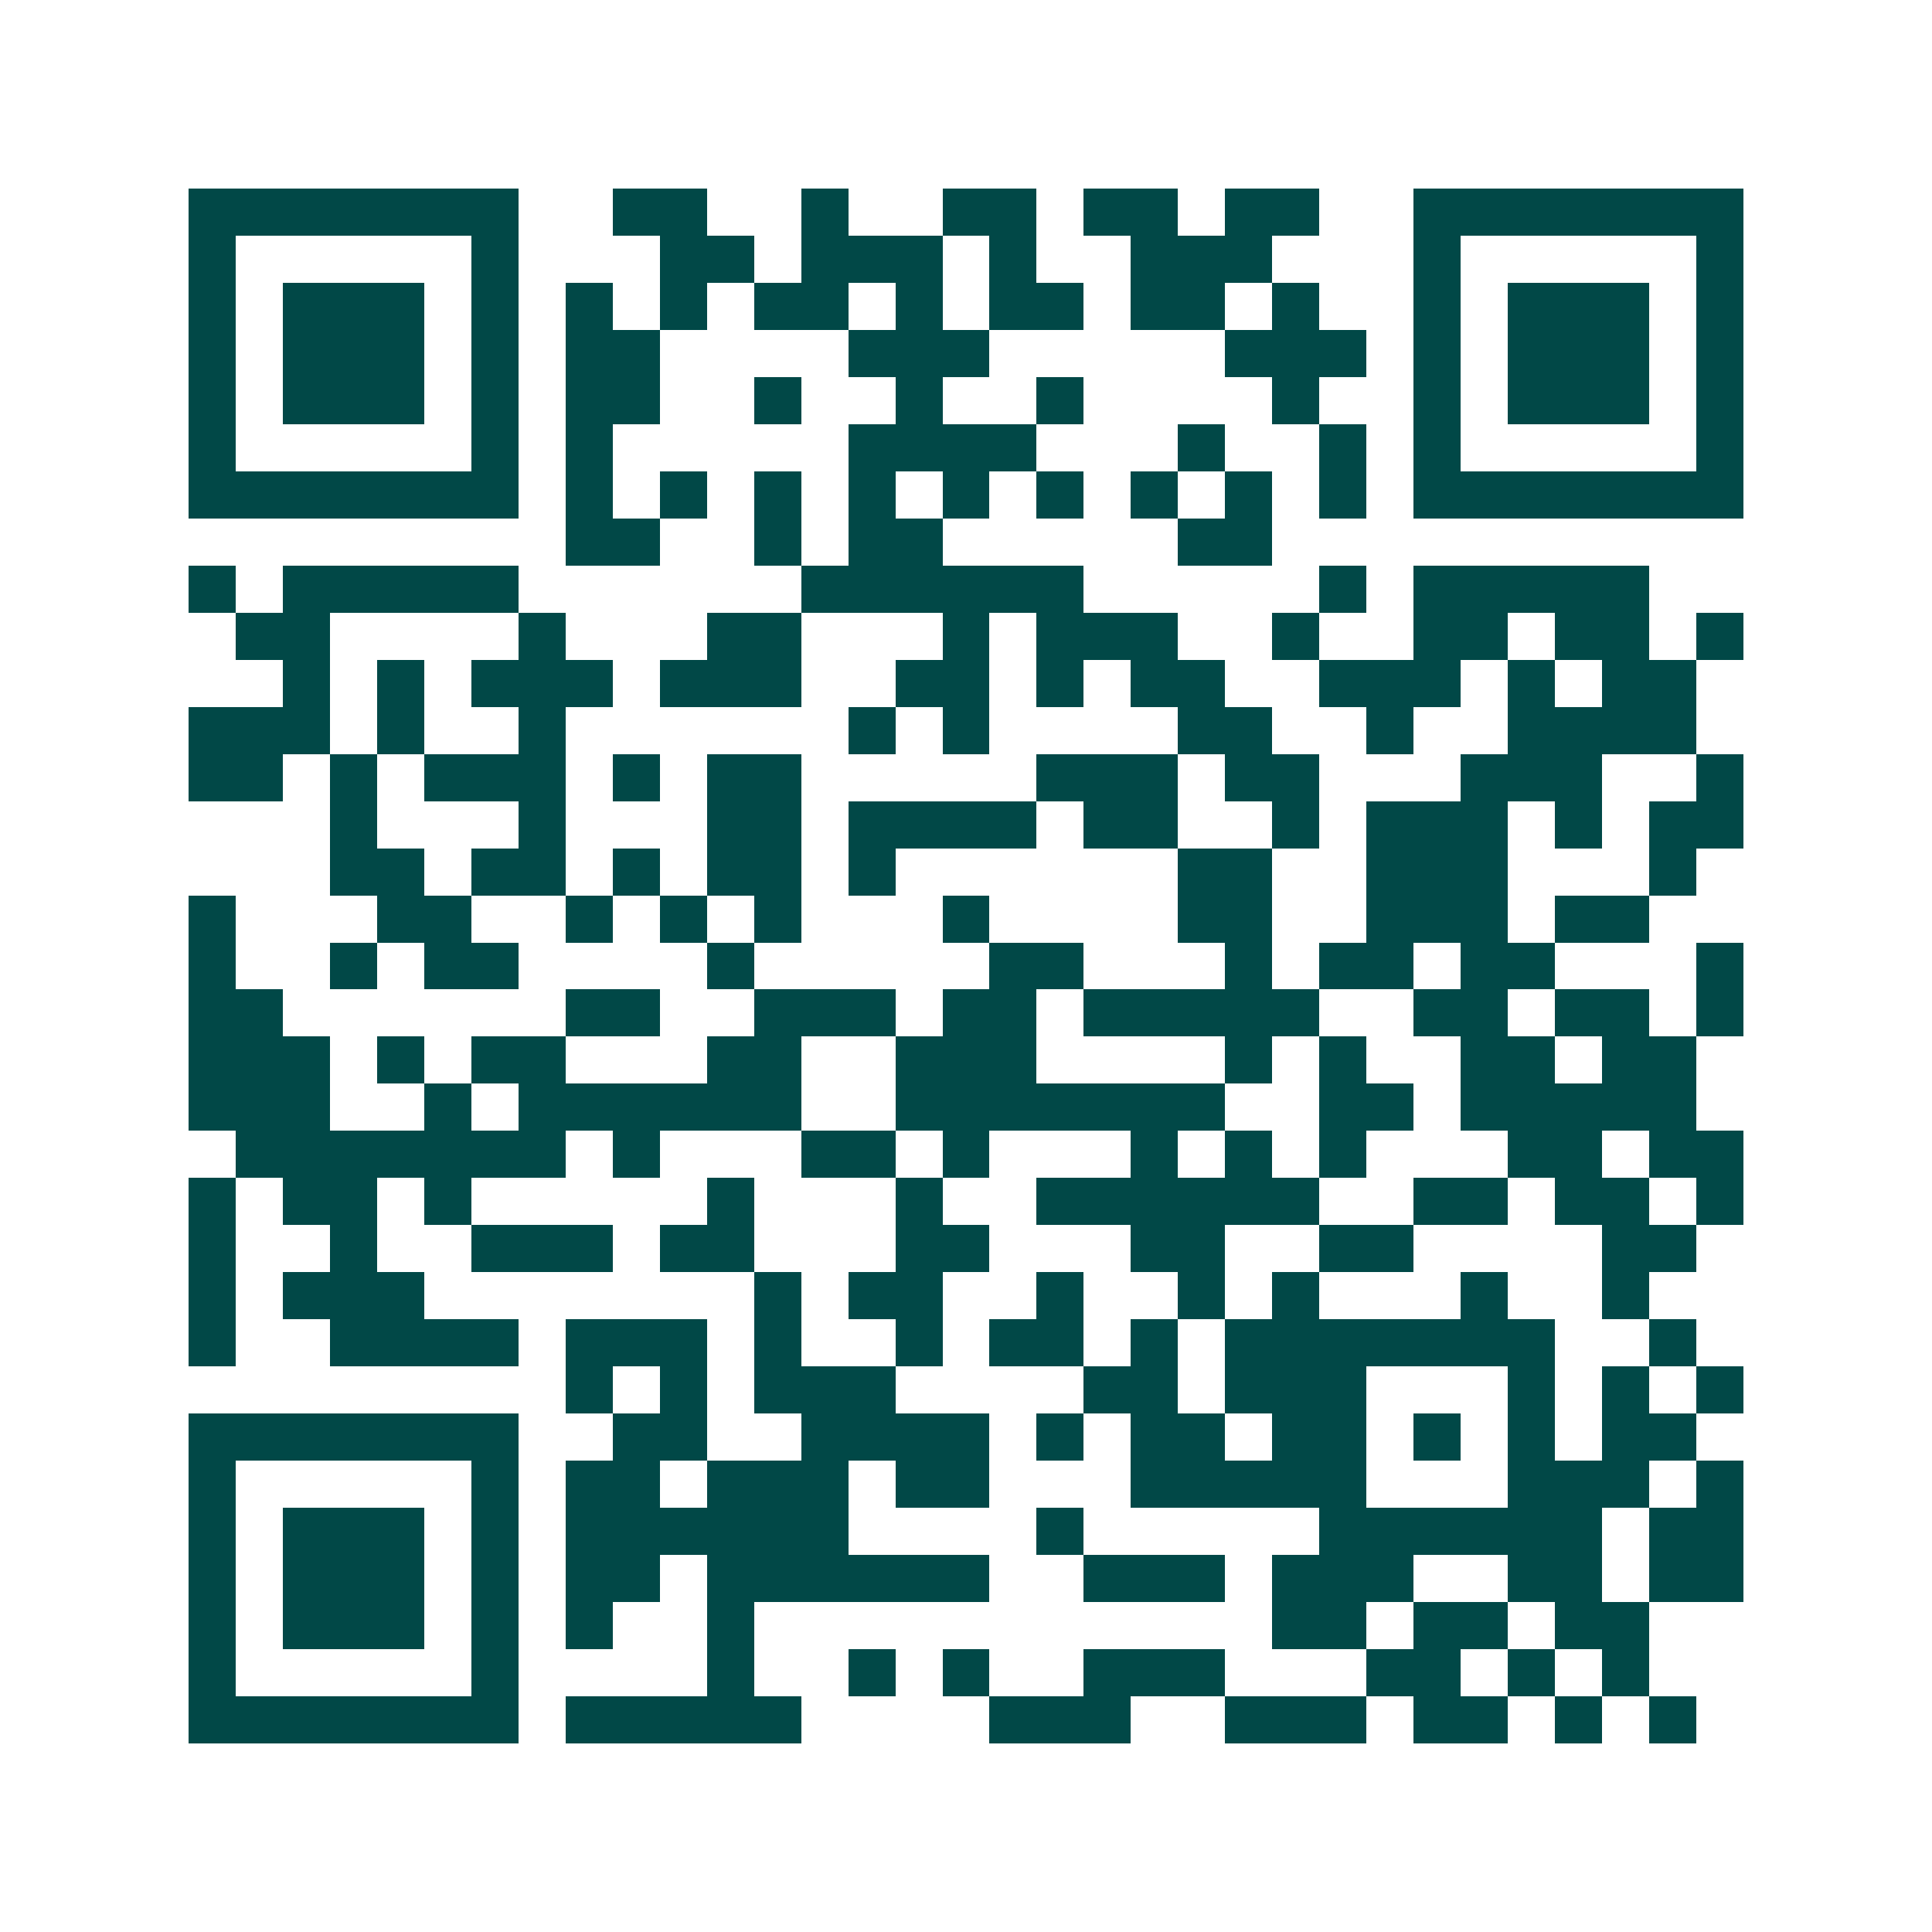 <svg xmlns="http://www.w3.org/2000/svg" width="200" height="200" viewBox="0 0 41 41" shape-rendering="crispEdges"><path fill="#ffffff" d="M0 0h41v41H0z"/><path stroke="#014847" d="M4 4.5h7m2 0h2m2 0h1m2 0h2m1 0h2m1 0h2m2 0h7M4 5.5h1m5 0h1m3 0h2m1 0h3m1 0h1m2 0h3m3 0h1m5 0h1M4 6.5h1m1 0h3m1 0h1m1 0h1m1 0h1m1 0h2m1 0h1m1 0h2m1 0h2m1 0h1m2 0h1m1 0h3m1 0h1M4 7.5h1m1 0h3m1 0h1m1 0h2m4 0h3m5 0h3m1 0h1m1 0h3m1 0h1M4 8.5h1m1 0h3m1 0h1m1 0h2m2 0h1m2 0h1m2 0h1m4 0h1m2 0h1m1 0h3m1 0h1M4 9.5h1m5 0h1m1 0h1m5 0h4m3 0h1m2 0h1m1 0h1m5 0h1M4 10.5h7m1 0h1m1 0h1m1 0h1m1 0h1m1 0h1m1 0h1m1 0h1m1 0h1m1 0h1m1 0h7M12 11.5h2m2 0h1m1 0h2m5 0h2M4 12.5h1m1 0h5m6 0h6m5 0h1m1 0h5M5 13.5h2m4 0h1m3 0h2m3 0h1m1 0h3m2 0h1m2 0h2m1 0h2m1 0h1M6 14.5h1m1 0h1m1 0h3m1 0h3m2 0h2m1 0h1m1 0h2m2 0h3m1 0h1m1 0h2M4 15.5h3m1 0h1m2 0h1m6 0h1m1 0h1m4 0h2m2 0h1m2 0h4M4 16.5h2m1 0h1m1 0h3m1 0h1m1 0h2m5 0h3m1 0h2m3 0h3m2 0h1M7 17.5h1m3 0h1m3 0h2m1 0h4m1 0h2m2 0h1m1 0h3m1 0h1m1 0h2M7 18.5h2m1 0h2m1 0h1m1 0h2m1 0h1m6 0h2m2 0h3m3 0h1M4 19.5h1m3 0h2m2 0h1m1 0h1m1 0h1m3 0h1m4 0h2m2 0h3m1 0h2M4 20.5h1m2 0h1m1 0h2m4 0h1m5 0h2m3 0h1m1 0h2m1 0h2m3 0h1M4 21.5h2m6 0h2m2 0h3m1 0h2m1 0h5m2 0h2m1 0h2m1 0h1M4 22.5h3m1 0h1m1 0h2m3 0h2m2 0h3m4 0h1m1 0h1m2 0h2m1 0h2M4 23.5h3m2 0h1m1 0h6m2 0h7m2 0h2m1 0h5M5 24.5h7m1 0h1m3 0h2m1 0h1m3 0h1m1 0h1m1 0h1m3 0h2m1 0h2M4 25.5h1m1 0h2m1 0h1m5 0h1m3 0h1m2 0h6m2 0h2m1 0h2m1 0h1M4 26.5h1m2 0h1m2 0h3m1 0h2m3 0h2m3 0h2m2 0h2m4 0h2M4 27.5h1m1 0h3m7 0h1m1 0h2m2 0h1m2 0h1m1 0h1m3 0h1m2 0h1M4 28.5h1m2 0h4m1 0h3m1 0h1m2 0h1m1 0h2m1 0h1m1 0h7m2 0h1M12 29.5h1m1 0h1m1 0h3m4 0h2m1 0h3m3 0h1m1 0h1m1 0h1M4 30.5h7m2 0h2m2 0h4m1 0h1m1 0h2m1 0h2m1 0h1m1 0h1m1 0h2M4 31.5h1m5 0h1m1 0h2m1 0h3m1 0h2m3 0h5m3 0h3m1 0h1M4 32.5h1m1 0h3m1 0h1m1 0h6m4 0h1m5 0h6m1 0h2M4 33.5h1m1 0h3m1 0h1m1 0h2m1 0h6m2 0h3m1 0h3m2 0h2m1 0h2M4 34.5h1m1 0h3m1 0h1m1 0h1m2 0h1m11 0h2m1 0h2m1 0h2M4 35.5h1m5 0h1m4 0h1m2 0h1m1 0h1m2 0h3m3 0h2m1 0h1m1 0h1M4 36.5h7m1 0h5m4 0h3m2 0h3m1 0h2m1 0h1m1 0h1"/></svg>
